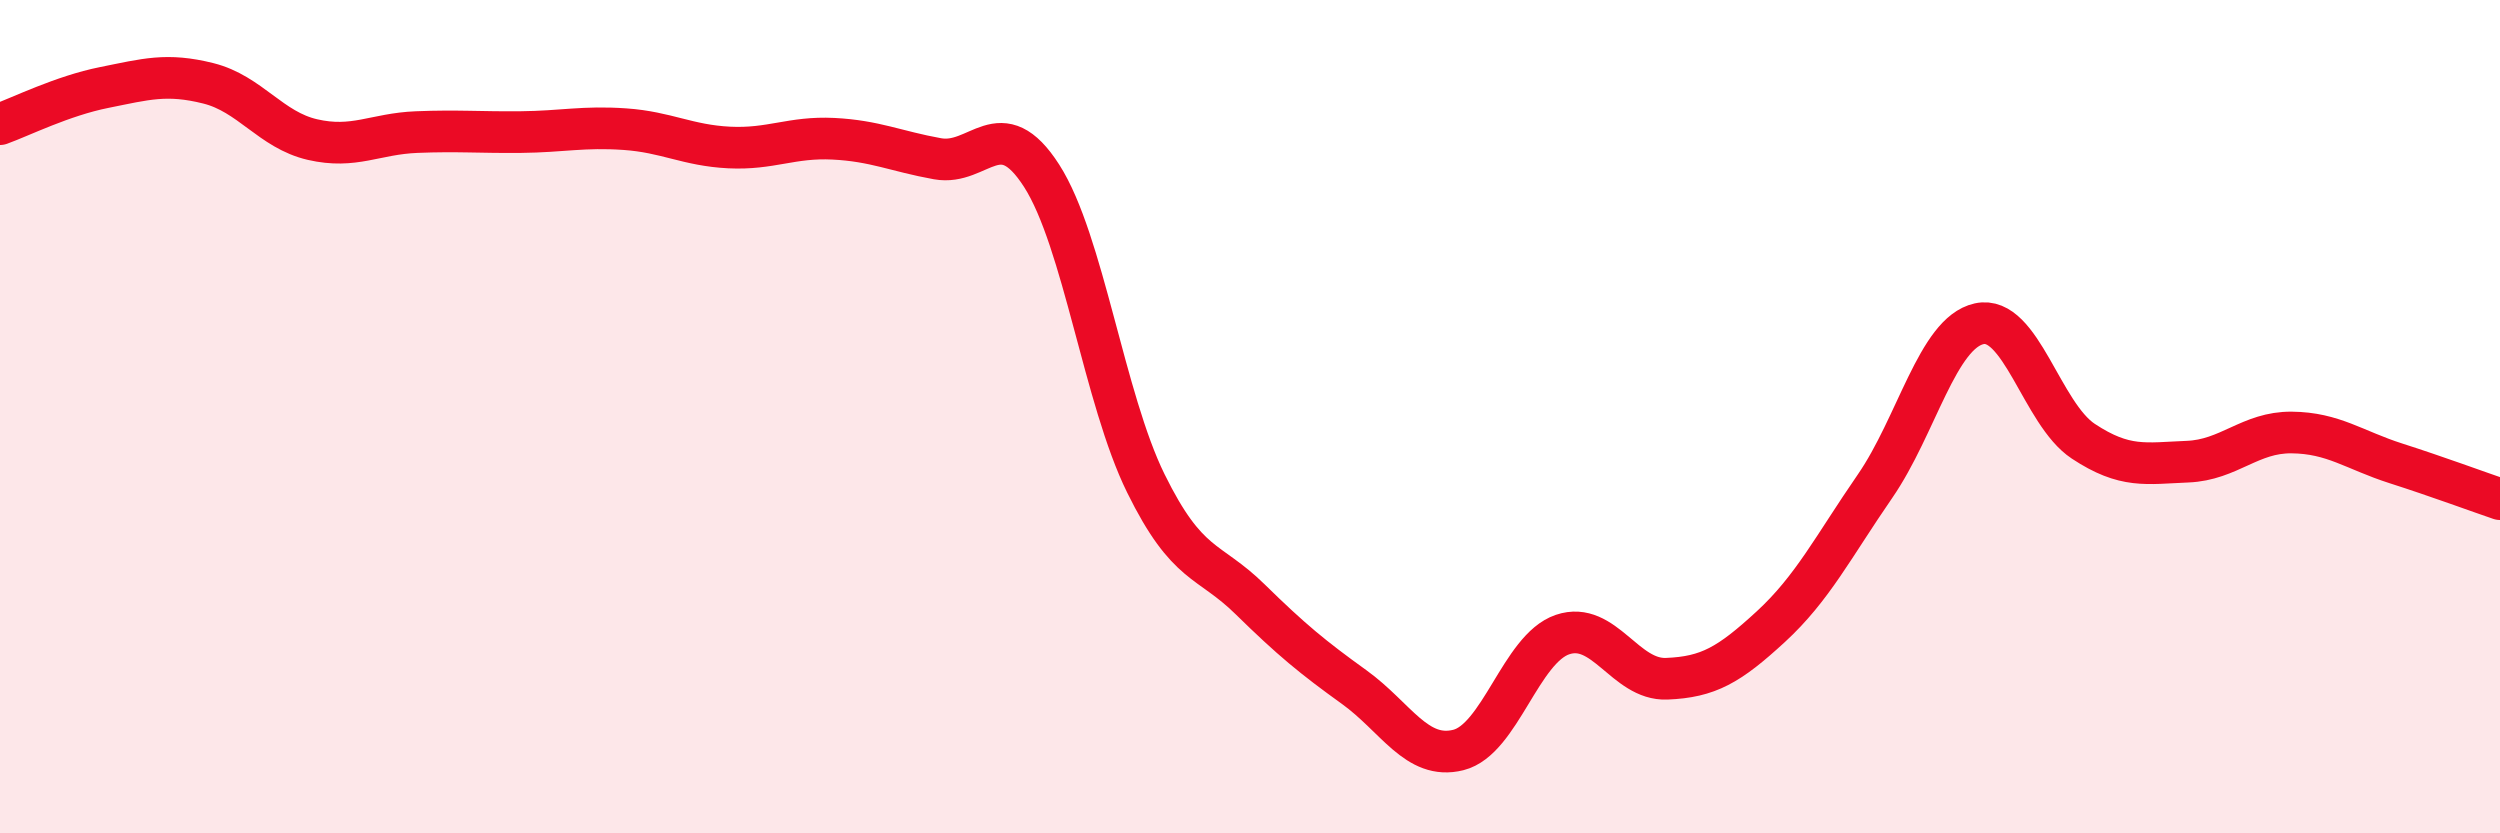 
    <svg width="60" height="20" viewBox="0 0 60 20" xmlns="http://www.w3.org/2000/svg">
      <path
        d="M 0,2.98 C 0.5,2.8 1.5,2.3 2.5,2.1 C 3.5,1.9 4,1.75 5,2 C 6,2.25 6.5,3.12 7.5,3.35 C 8.5,3.58 9,3.21 10,3.17 C 11,3.13 11.5,3.18 12.5,3.17 C 13.5,3.16 14,3.03 15,3.1 C 16,3.17 16.5,3.49 17.5,3.54 C 18.5,3.59 19,3.28 20,3.33 C 21,3.38 21.5,3.63 22.5,3.81 C 23.5,3.99 24,2.66 25,4.22 C 26,5.78 26.5,9.57 27.5,11.6 C 28.5,13.63 29,13.4 30,14.38 C 31,15.36 31.5,15.77 32.5,16.49 C 33.5,17.21 34,18.25 35,18 C 36,17.75 36.5,15.57 37.5,15.23 C 38.5,14.89 39,16.33 40,16.29 C 41,16.25 41.5,15.96 42.5,15.04 C 43.5,14.12 44,13.12 45,11.67 C 46,10.22 46.5,7.99 47.5,7.77 C 48.5,7.55 49,9.93 50,10.59 C 51,11.25 51.5,11.12 52.5,11.08 C 53.5,11.04 54,10.37 55,10.38 C 56,10.39 56.5,10.8 57.5,11.12 C 58.5,11.44 59.5,11.81 60,11.98L60 20L0 20Z"
        fill="#EB0A25"
        opacity="0.1"
        stroke-linecap="round"
        stroke-linejoin="round"
      />
      <path
        d="M 0,2.98 C 0.5,2.8 1.5,2.3 2.5,2.1 C 3.5,1.9 4,1.75 5,2 C 6,2.25 6.5,3.12 7.5,3.35 C 8.5,3.58 9,3.21 10,3.17 C 11,3.13 11.5,3.18 12.5,3.17 C 13.5,3.16 14,3.03 15,3.1 C 16,3.17 16.5,3.49 17.5,3.54 C 18.5,3.59 19,3.28 20,3.33 C 21,3.38 21.5,3.63 22.5,3.81 C 23.5,3.99 24,2.66 25,4.22 C 26,5.78 26.5,9.57 27.5,11.6 C 28.5,13.63 29,13.4 30,14.38 C 31,15.36 31.5,15.77 32.5,16.49 C 33.5,17.21 34,18.25 35,18 C 36,17.75 36.5,15.57 37.5,15.23 C 38.5,14.89 39,16.33 40,16.29 C 41,16.25 41.5,15.96 42.5,15.04 C 43.5,14.12 44,13.12 45,11.67 C 46,10.22 46.5,7.99 47.5,7.77 C 48.5,7.55 49,9.93 50,10.59 C 51,11.25 51.5,11.12 52.5,11.08 C 53.5,11.04 54,10.37 55,10.38 C 56,10.39 56.5,10.8 57.5,11.12 C 58.5,11.44 59.5,11.81 60,11.98"
        stroke="#EB0A25"
        stroke-width="1"
        fill="none"
        stroke-linecap="round"
        stroke-linejoin="round"
      />
    </svg>
  